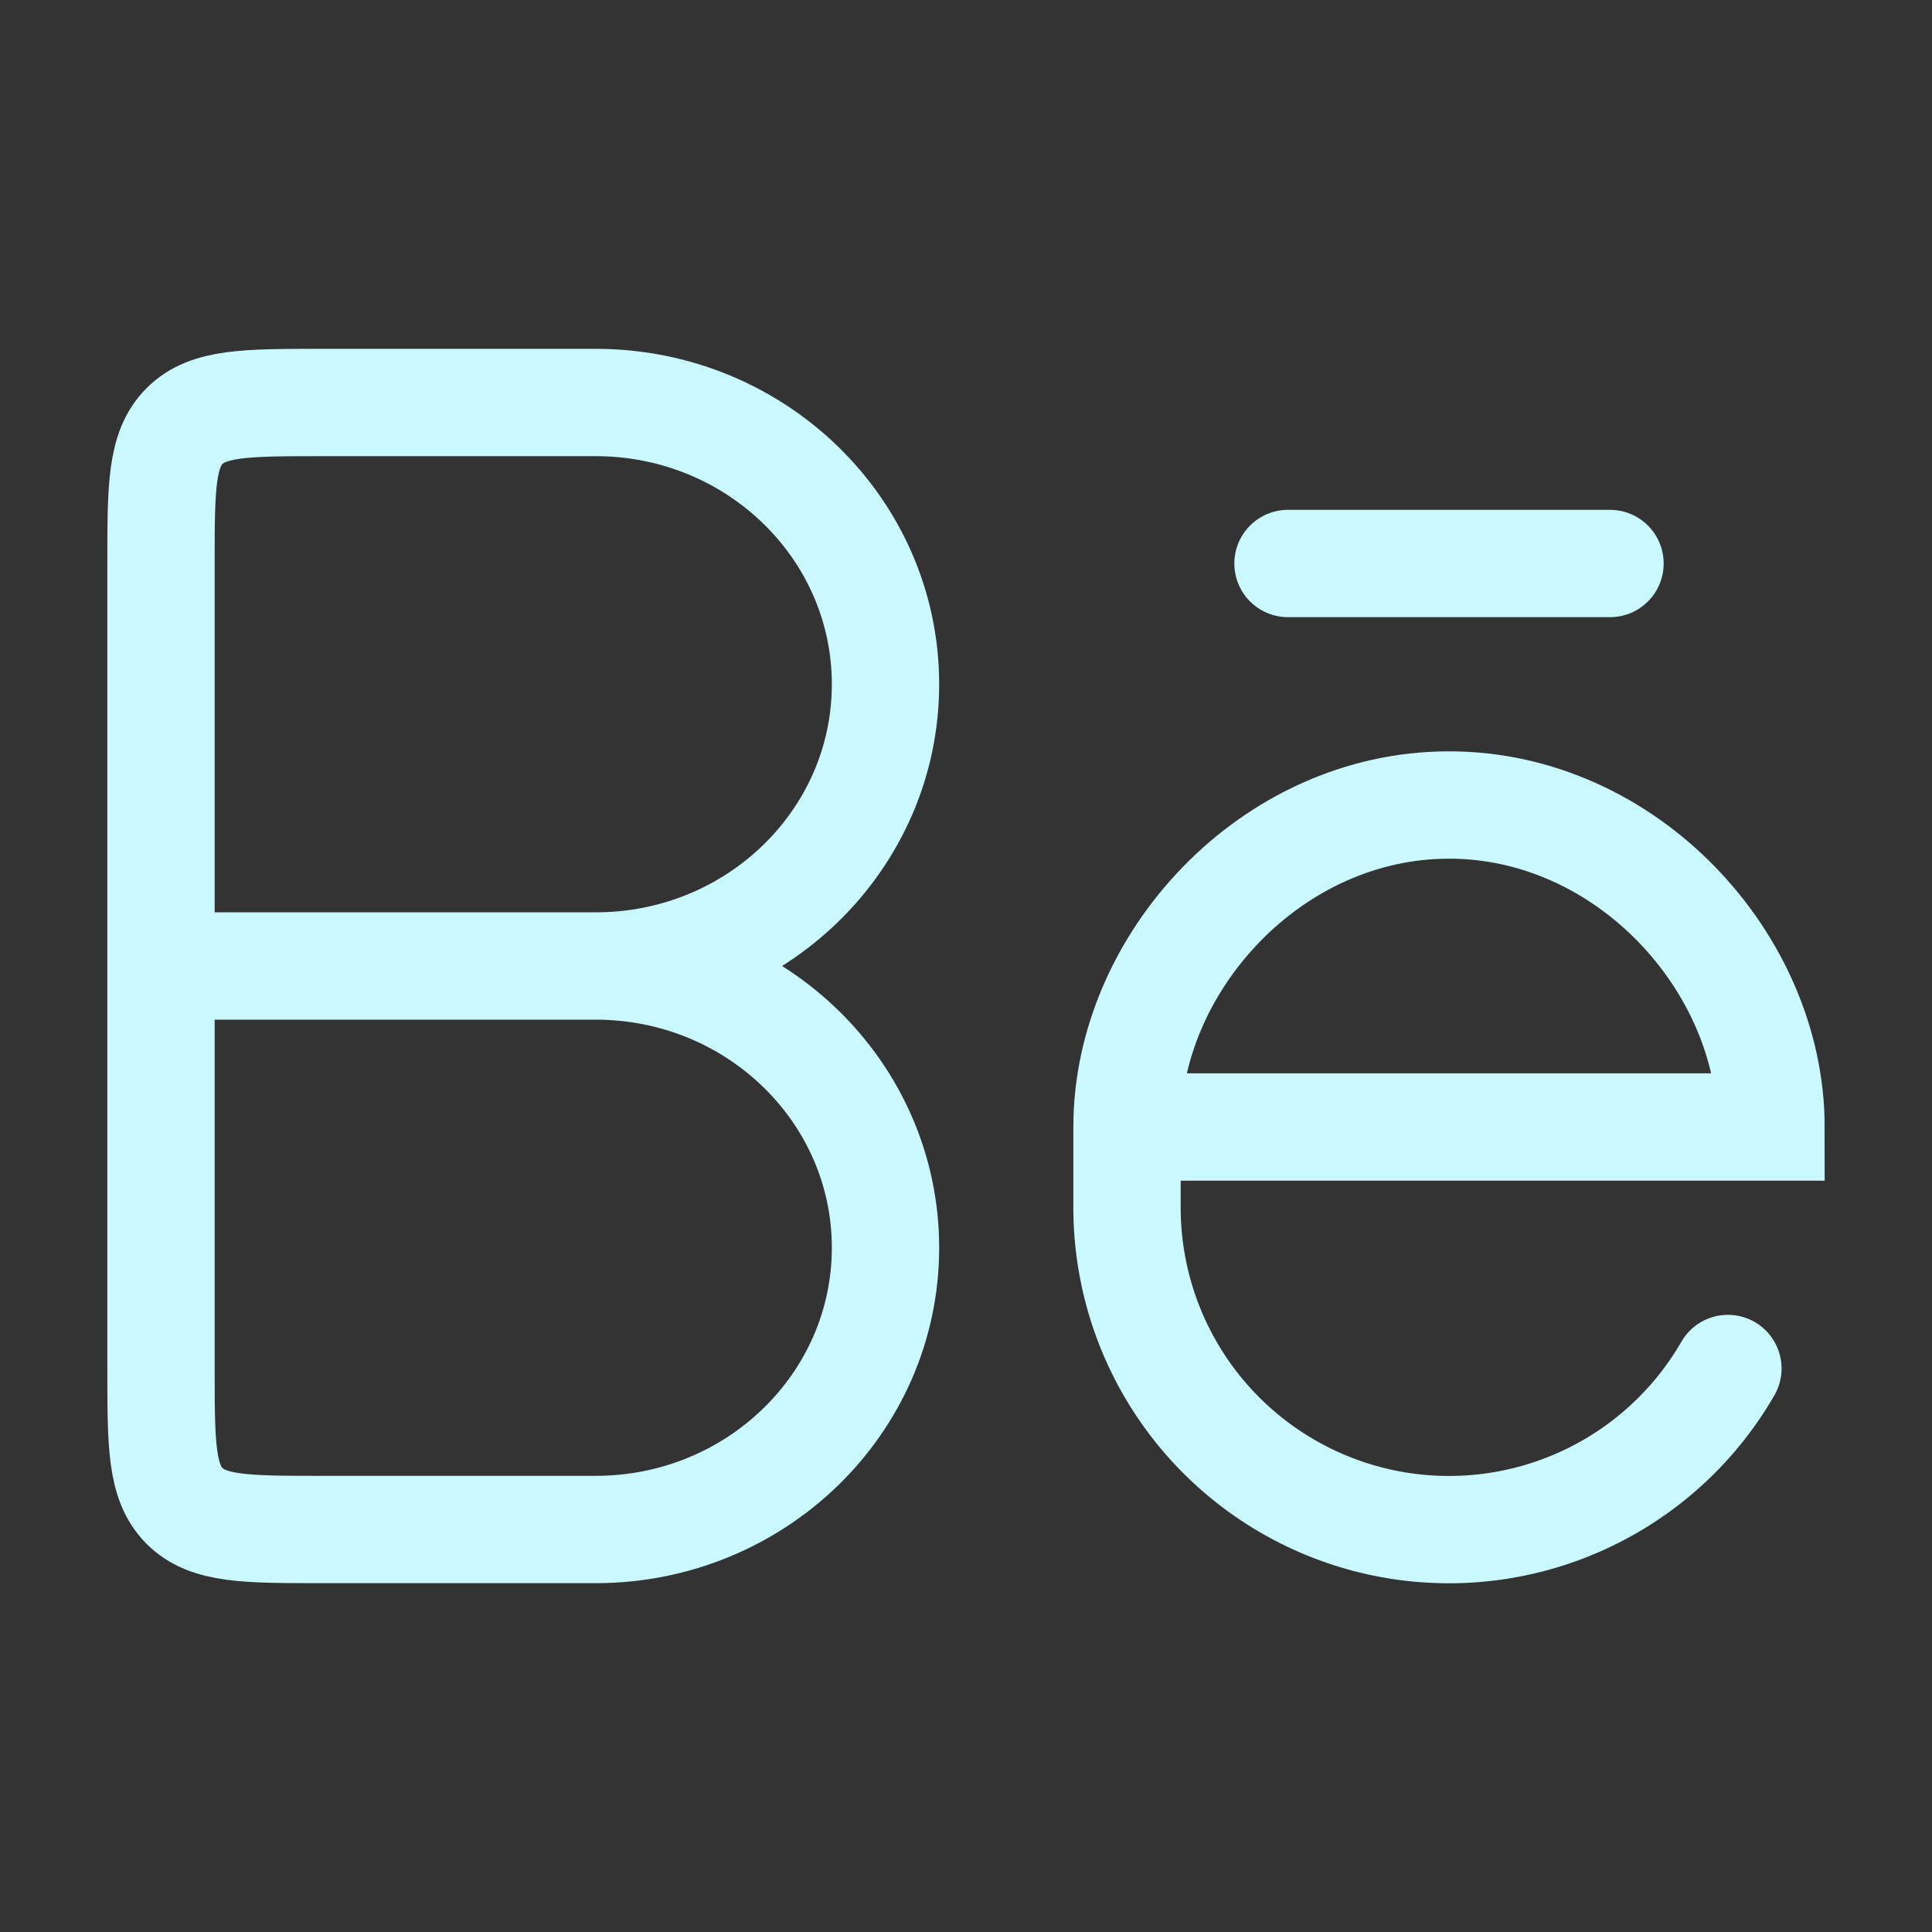 <?xml version="1.0" encoding="utf-8"?>
<svg xmlns="http://www.w3.org/2000/svg" fill="none" height="100%" overflow="visible" preserveAspectRatio="none" style="display: block;" viewBox="0 0 36 36" width="100%">
<rect x="0" y="0" width="36" height="36" fill="#333333" stroke="none"/>
<g id="hugeicons:behance-01">
<path d="M3 18H11.438M30 10.5H24M21 21H33C33 17.939 30.315 15 27 15C23.685 15 21 17.939 21 21ZM21 21V22.5C21 23.821 21.435 25.106 22.239 26.154C23.043 27.202 24.171 27.956 25.447 28.298C26.724 28.64 28.077 28.551 29.297 28.045C30.518 27.539 31.537 26.645 32.197 25.5M11.1 7.5H6C4.585 7.5 3.879 7.5 3.439 7.939C3 8.379 3 9.085 3 10.5V25.5C3 26.915 3 27.621 3.439 28.061C3.879 28.5 4.585 28.5 6 28.5H11.1C14.082 28.5 16.5 26.149 16.5 23.25C16.5 20.351 14.082 18 11.1 18C14.082 18 16.5 15.649 16.5 12.75C16.5 9.851 14.082 7.5 11.1 7.5Z" id="Vector" stroke="#C9F9FF" stroke-linecap="round" stroke-width="2"/>
</g>
</svg>